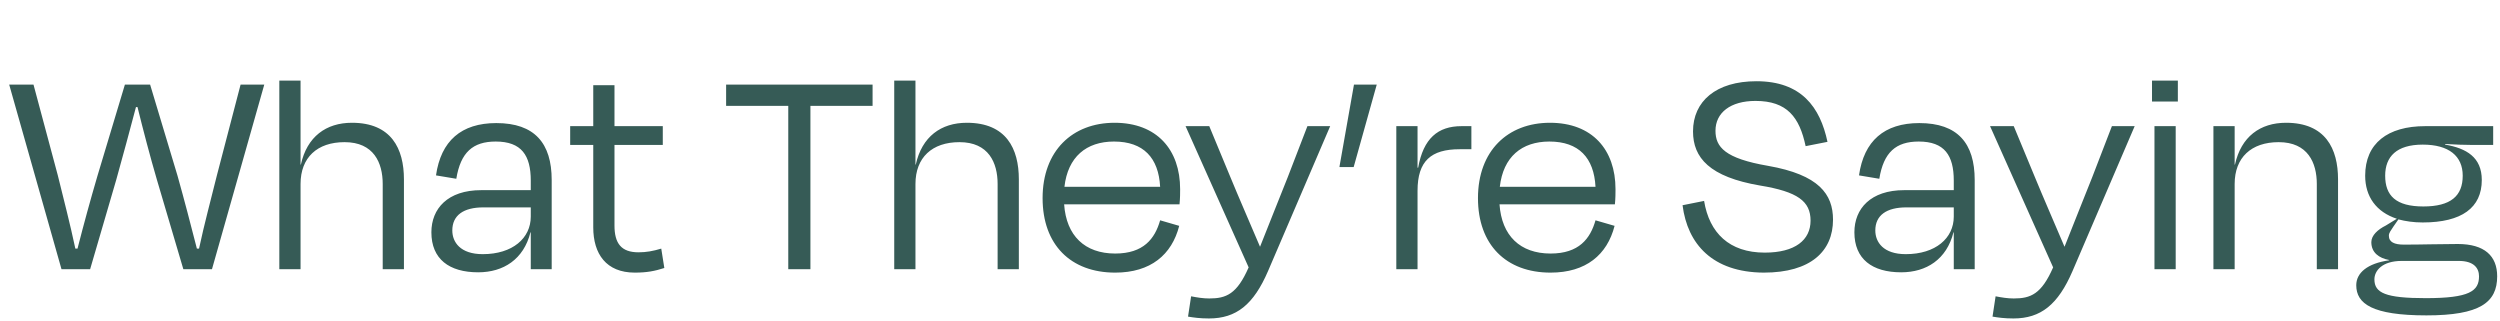<svg xmlns="http://www.w3.org/2000/svg" fill="none" viewBox="0 0 585 75" height="75" width="585">
<path fill="#365B56" d="M27.208 42.048L21.088 63H14.392L2.152 19.8H7.84L13.528 41.04C14.968 46.872 16.408 52.416 17.632 58.176H18.136C19.648 52.272 21.088 47.016 22.816 41.112L29.224 19.8H35.128L41.536 41.112C43.192 47.016 44.56 52.272 46.072 58.176H46.576C47.8 52.416 49.312 46.872 50.752 41.04L56.296 19.8H61.84L49.6 63H42.904L36.712 42.048C35.128 36.648 33.472 30.312 32.176 25.056H31.816C30.448 30.24 28.72 36.648 27.208 42.048ZM70.33 43.056V63H65.362V18.864H70.33V38.52H70.402C71.842 31.968 76.306 28.728 82.354 28.728C91.57 28.728 94.522 34.776 94.522 41.976V63H89.554V43.056C89.554 38.088 87.466 33.264 80.626 33.264C74.218 33.264 70.33 36.864 70.33 43.056ZM112.968 59.472C119.952 59.472 124.2 55.728 124.2 50.688V48.528H113.112C108.432 48.528 105.84 50.4 105.84 53.928C105.84 56.664 107.712 59.472 112.968 59.472ZM124.2 63V54.36H124.128C122.544 60.696 117.792 63.72 111.888 63.72C105.12 63.72 100.944 60.624 100.944 54.36C100.944 48.816 104.76 44.496 112.608 44.496H124.2V42.264C124.2 36.36 122.04 33.12 115.992 33.12C110.664 33.12 107.784 35.64 106.776 41.832L102.024 41.04C103.176 32.976 107.928 28.8 116.136 28.8C125.136 28.8 129.096 33.552 129.096 42.12V63H124.2ZM138.821 53.208V33.912H133.421V29.52H138.821V19.944H143.789V29.52H155.093V33.912H143.789V52.776C143.789 56.952 145.373 59.04 149.405 59.04C151.277 59.04 152.789 58.752 154.733 58.176L155.453 62.712C153.221 63.432 151.349 63.792 148.541 63.792C141.845 63.792 138.821 59.4 138.821 53.208ZM169.911 24.768V19.8H204.183V24.768H189.639V63H184.455V24.768H169.911ZM214.218 43.056V63H209.25V18.864H214.218V38.52H214.29C215.73 31.968 220.194 28.728 226.242 28.728C235.458 28.728 238.41 34.776 238.41 41.976V63H233.442V43.056C233.442 38.088 231.354 33.264 224.514 33.264C218.106 33.264 214.218 36.864 214.218 43.056ZM260.671 33.12C254.191 33.12 249.871 36.72 249.079 43.704H271.471C271.111 36.936 267.583 33.12 260.671 33.12ZM260.959 63.792C250.519 63.792 243.967 57.24 243.967 46.368C243.967 35.28 250.951 28.728 260.815 28.728C270.679 28.728 276.151 34.992 276.151 44.28C276.151 45.072 276.151 46.44 276.007 47.808H249.007C249.511 55.152 253.831 59.328 260.959 59.328C267.583 59.328 270.247 55.872 271.471 51.552L275.935 52.848C274.207 59.616 269.239 63.792 260.959 63.792ZM282.895 74.52C280.807 74.52 279.295 74.304 277.999 74.088L278.719 69.336C280.231 69.624 281.527 69.84 282.967 69.84C286.927 69.84 289.447 68.832 292.183 62.568L277.423 29.52H282.967L287.863 41.328C289.663 45.72 292.615 52.488 294.847 57.744C296.935 52.416 299.599 45.864 301.327 41.472L305.935 29.52H311.263L296.719 63.432C293.335 71.28 289.303 74.52 282.895 74.52ZM316.829 19.8H322.157L316.757 39.096H313.445V38.952L316.829 19.8ZM331.704 63H326.736V29.52H331.704V39.24H331.848C333.072 32.4 336.456 29.52 342 29.52H344.304V34.92H341.568C334.872 34.92 331.704 37.656 331.704 44.64V63ZM362.549 33.12C356.069 33.12 351.749 36.72 350.957 43.704H373.349C372.989 36.936 369.461 33.12 362.549 33.12ZM362.837 63.792C352.397 63.792 345.845 57.24 345.845 46.368C345.845 35.28 352.829 28.728 362.693 28.728C372.557 28.728 378.029 34.992 378.029 44.28C378.029 45.072 378.029 46.44 377.885 47.808H350.885C351.389 55.152 355.709 59.328 362.837 59.328C369.461 59.328 372.125 55.872 373.349 51.552L377.813 52.848C376.085 59.616 371.117 63.792 362.837 63.792ZM412.726 63.792C400.702 63.72 394.87 57.096 393.718 48.024L398.758 47.016C399.982 54.504 404.662 59.112 412.942 59.112C420.07 59.112 423.67 56.16 423.67 51.624C423.67 47.088 420.646 44.856 411.862 43.416C400.054 41.4 396.166 36.936 396.166 30.744C396.166 23.688 401.566 19.008 410.998 19.008C421.51 19.008 425.902 25.056 427.63 33.192L422.518 34.2C421.078 27.432 418.198 23.616 410.782 23.616C404.95 23.616 401.422 26.352 401.422 30.6C401.422 34.416 403.654 37.08 413.734 38.808C425.614 40.896 428.926 45.432 428.926 51.408C428.926 58.752 423.742 63.792 412.726 63.792ZM445.951 59.472C452.935 59.472 457.183 55.728 457.183 50.688V48.528H446.095C441.415 48.528 438.823 50.4 438.823 53.928C438.823 56.664 440.695 59.472 445.951 59.472ZM457.183 63V54.36H457.111C455.527 60.696 450.775 63.72 444.871 63.72C438.103 63.72 433.927 60.624 433.927 54.36C433.927 48.816 437.743 44.496 445.591 44.496H457.183V42.264C457.183 36.36 455.023 33.12 448.975 33.12C443.647 33.12 440.767 35.64 439.759 41.832L435.007 41.04C436.159 32.976 440.911 28.8 449.119 28.8C458.119 28.8 462.079 33.552 462.079 42.12V63H457.183ZM471.146 74.52C469.058 74.52 467.546 74.304 466.25 74.088L466.97 69.336C468.482 69.624 469.778 69.84 471.218 69.84C475.178 69.84 477.698 68.832 480.434 62.568L465.674 29.52H471.218L476.114 41.328C477.914 45.72 480.866 52.488 483.098 57.744C485.186 52.416 487.85 45.864 489.578 41.472L494.186 29.52H499.514L484.97 63.432C481.586 71.28 477.554 74.52 471.146 74.52ZM509.617 23.76H503.569V18.864H509.617V23.76ZM509.113 63H504.145V29.52H509.113V63ZM522.909 43.056V63H517.941V29.52H522.909V38.52H522.981C524.421 31.968 528.885 28.728 534.933 28.728C544.149 28.728 547.101 34.776 547.101 41.976V63H542.133V43.056C542.133 38.088 540.045 33.264 533.205 33.264C526.797 33.264 522.909 36.864 522.909 43.056ZM566.915 33.84C560.795 33.84 558.131 36.648 558.131 41.112C558.131 45.792 560.651 48.312 567.059 48.312C573.467 48.312 576.275 45.864 576.275 41.112C576.275 36.504 573.035 33.84 566.915 33.84ZM567.635 69.768C577.859 69.768 580.091 68.112 580.091 64.656C580.091 62.784 578.939 61.056 575.339 61.056H562.019C557.411 61.056 555.611 63.36 555.611 65.376C555.611 68.544 558.203 69.768 567.635 69.768ZM584.339 64.656C584.339 70.776 580.307 73.8 567.779 73.8C555.107 73.8 551.363 71.064 551.363 66.744C551.363 63.864 553.955 61.632 559.067 60.912V60.84C556.691 60.408 554.891 59.112 554.891 56.664C554.891 55.08 556.403 53.712 558.275 52.776L560.867 51.192C556.043 49.608 553.451 46.008 553.451 41.112C553.451 33.552 558.707 29.52 567.491 29.52H583.403V33.912H578.219C576.419 33.912 574.907 33.84 572.171 33.696V33.84C577.139 34.704 580.739 36.792 580.739 42.12C580.739 48.6 576.059 52.056 566.915 52.056C564.755 52.056 562.883 51.768 561.227 51.336L560.075 52.992C559.499 53.928 558.995 54.432 558.995 55.152C558.995 56.664 560.291 57.24 562.523 57.24C566.627 57.24 571.163 57.096 575.123 57.096C581.387 57.096 584.339 59.904 584.339 64.656Z"></path>
</svg>
